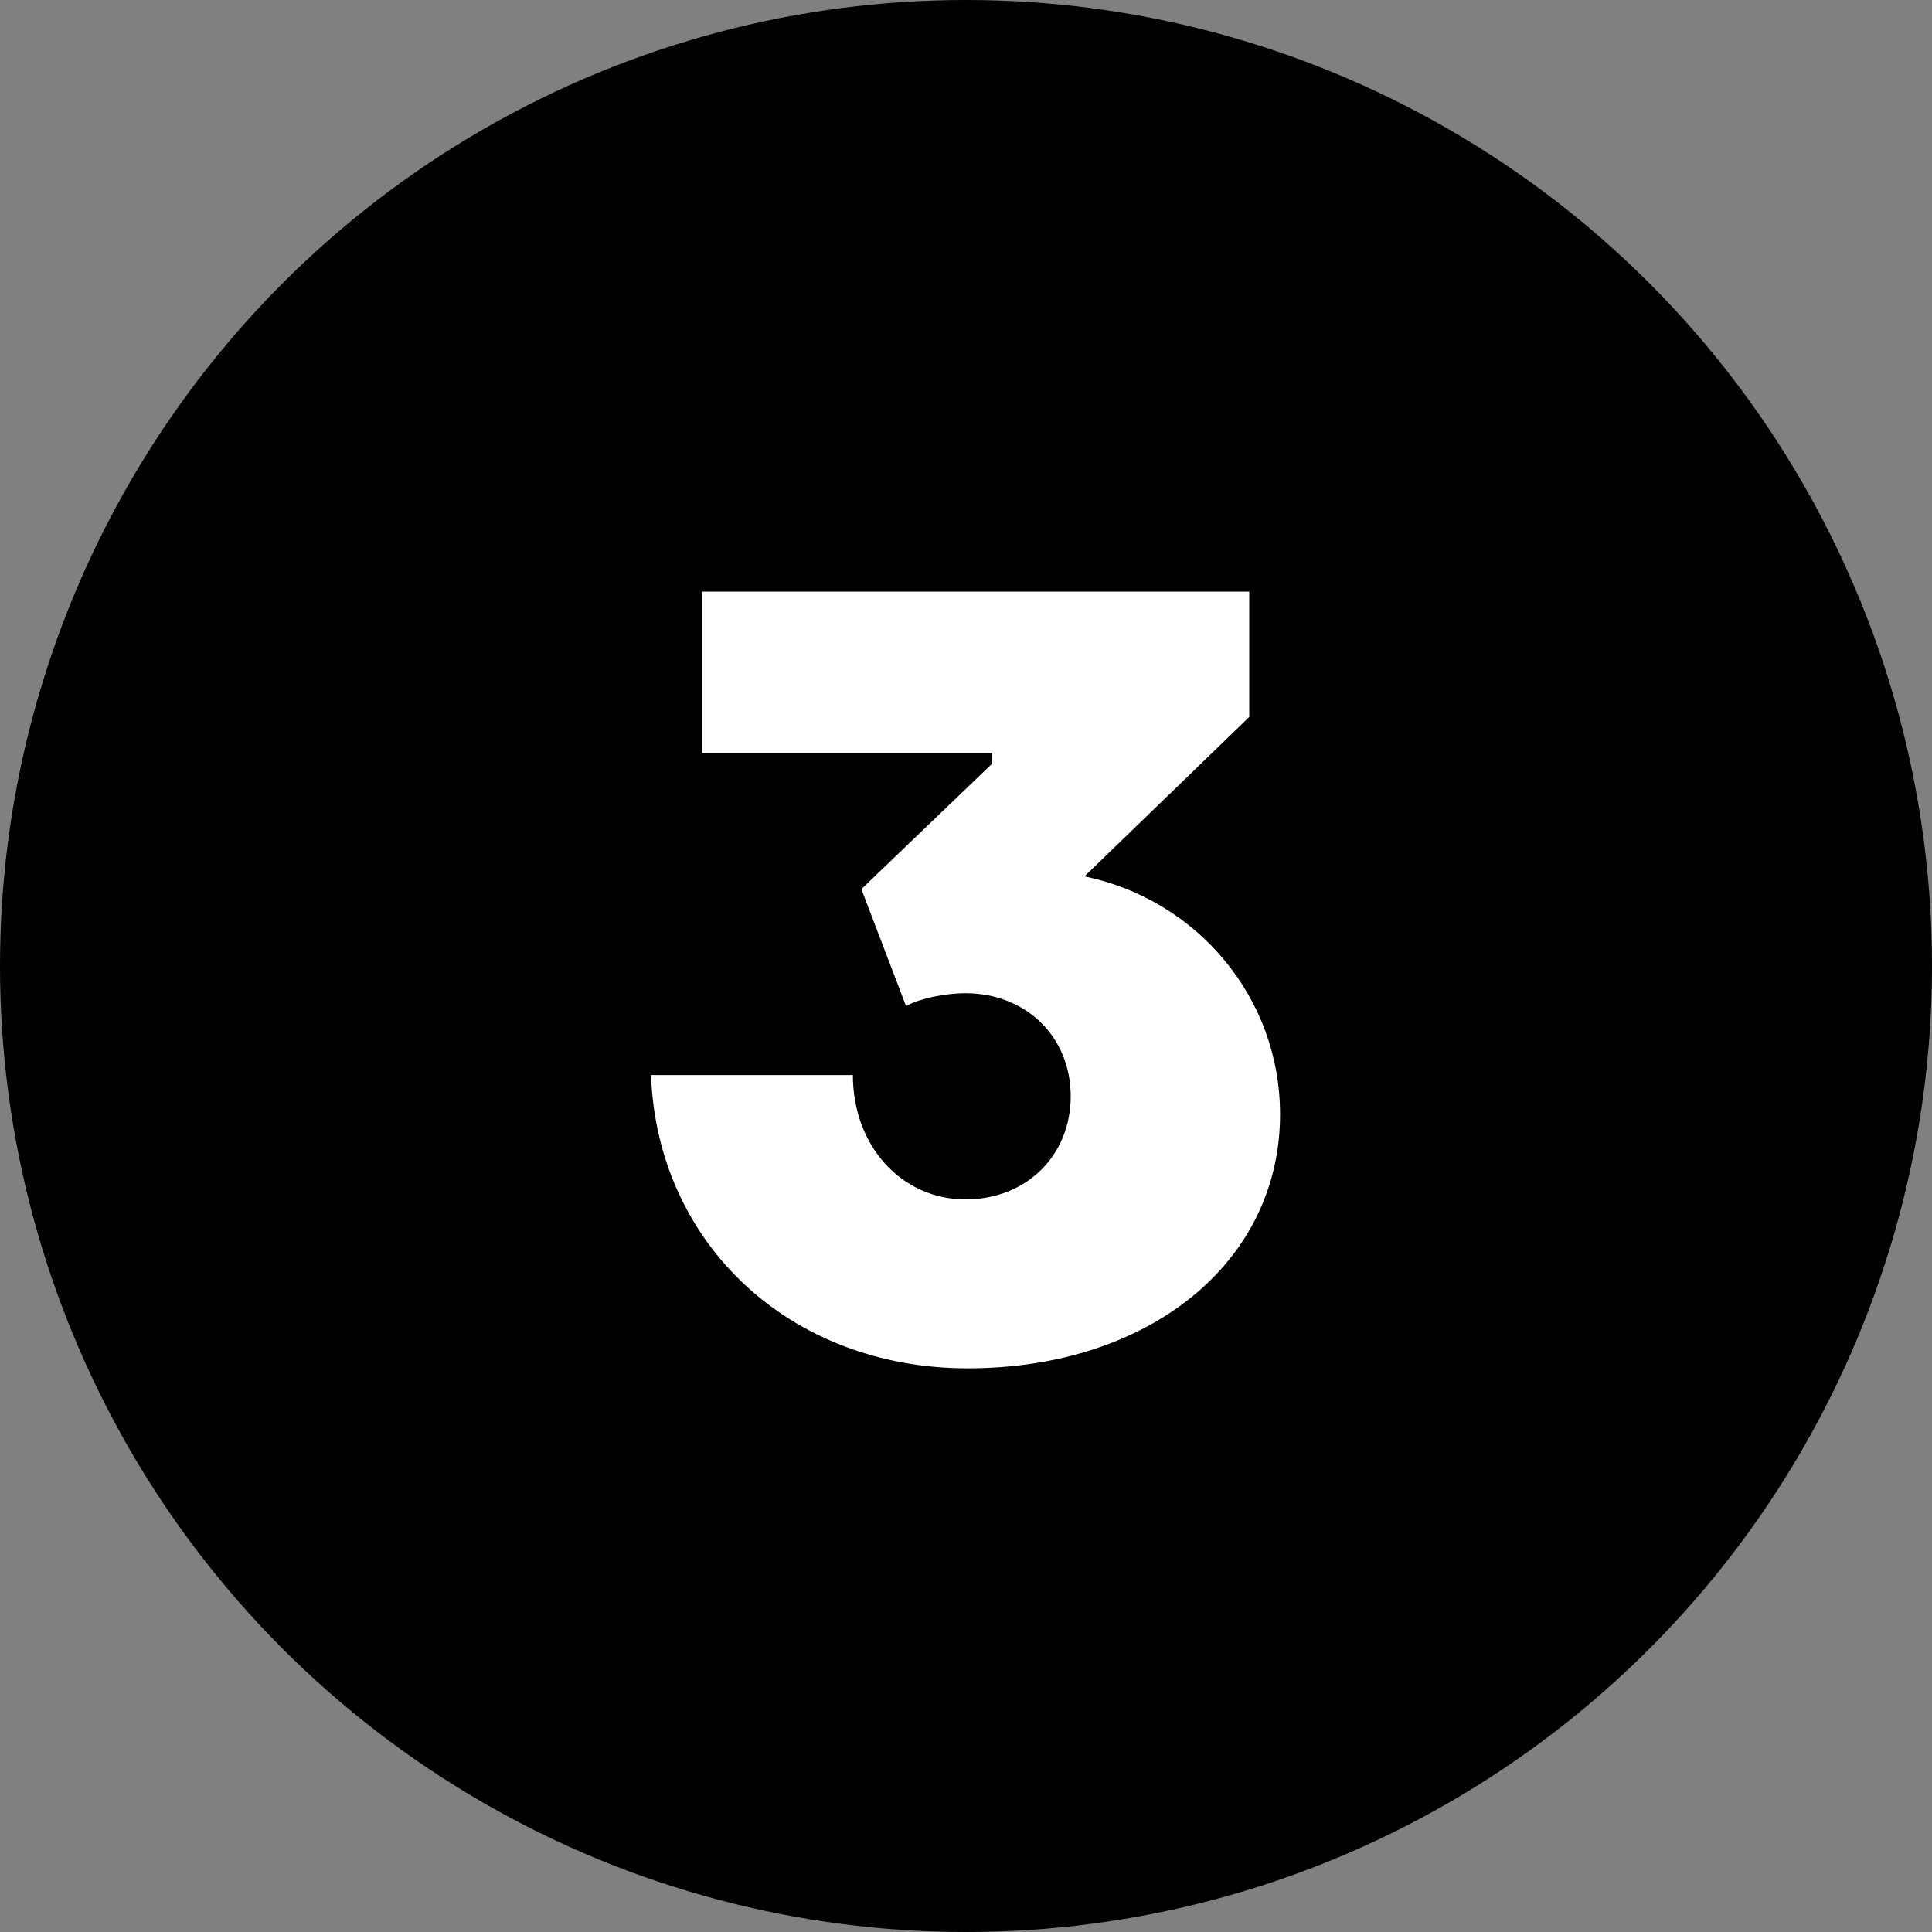 <?xml version="1.0" encoding="UTF-8"?> <svg xmlns="http://www.w3.org/2000/svg" width="20" height="20" viewBox="0 0 20 20" fill="none"><rect x="0" y="0" width="20" height="20" fill="#808080" stroke="none"/> <circle cx="10" cy="10" r="10" fill="black"></circle> <path d="M10.017 14.165C11.898 14.165 13.251 13.065 13.251 11.536C13.251 10.326 12.393 9.314 11.227 9.072L12.932 7.422V6.124H7.267V7.796H10.27V7.906L8.917 9.204L9.379 10.414C9.522 10.337 9.775 10.282 9.995 10.282C10.622 10.282 11.084 10.733 11.084 11.349C11.084 11.954 10.633 12.416 9.995 12.416C9.335 12.416 8.829 11.866 8.829 11.129H6.739C6.805 12.878 8.18 14.165 10.017 14.165Z" fill="white"></path> </svg> 